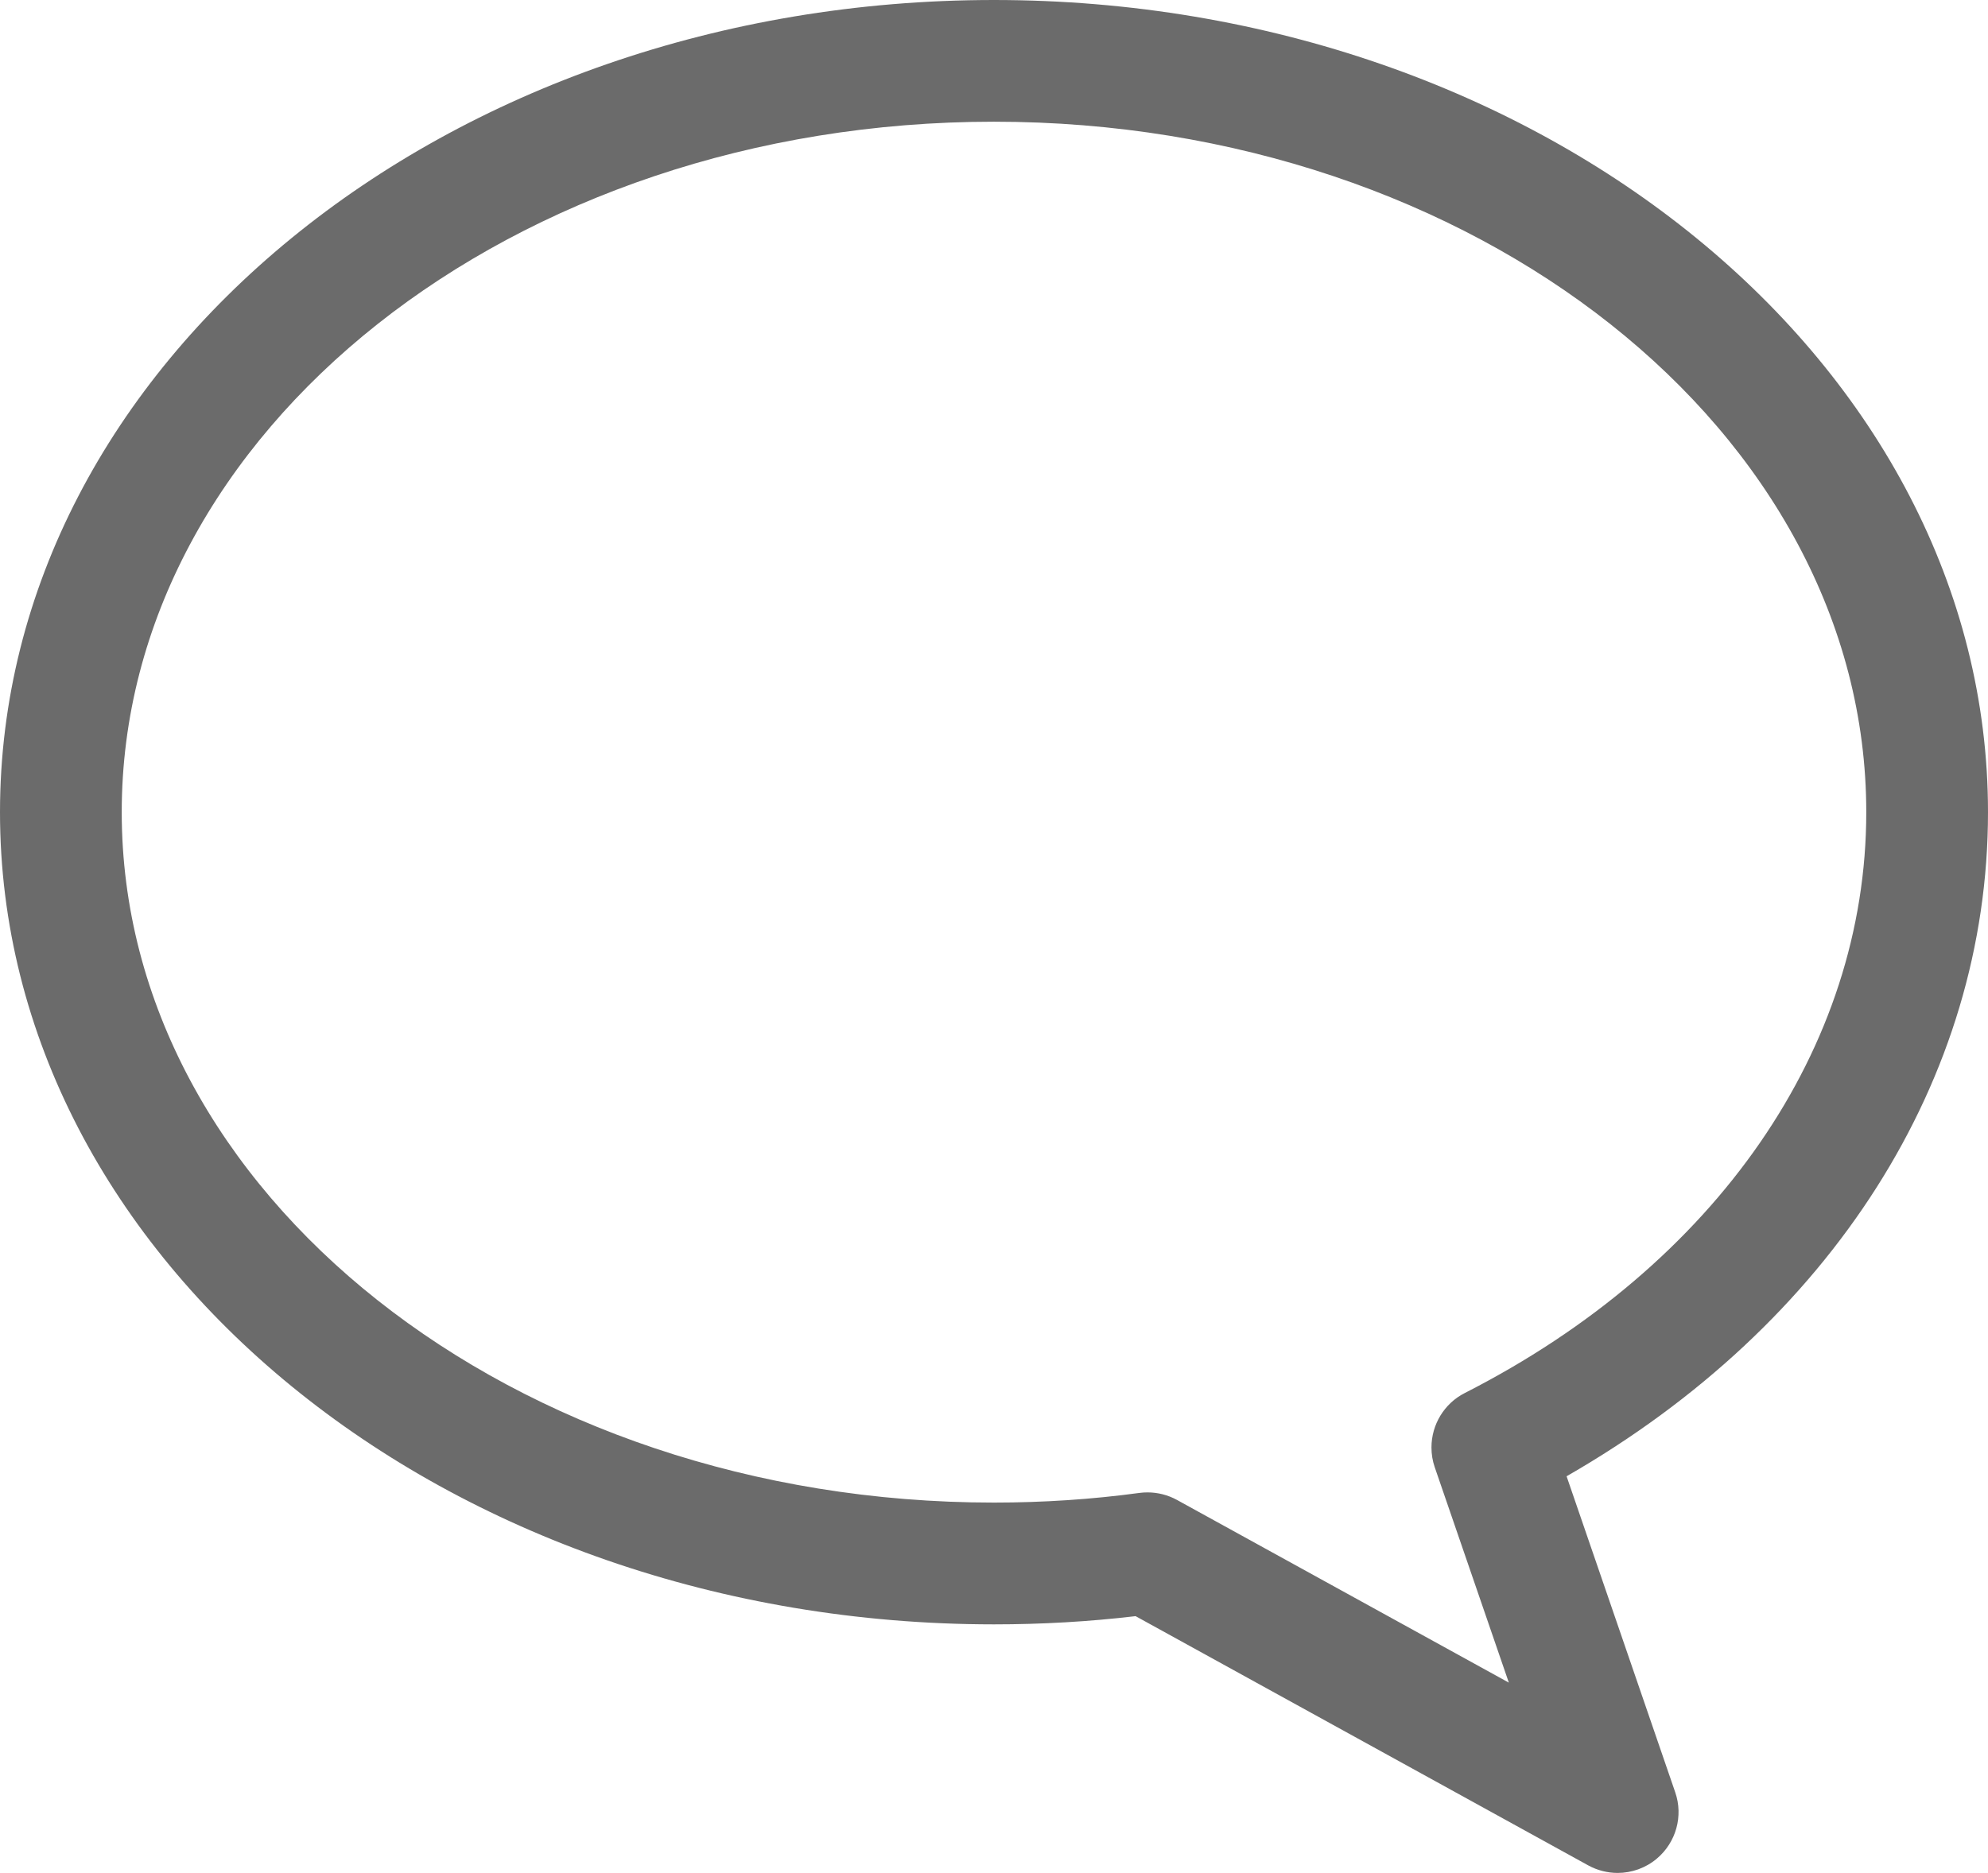 <?xml version="1.0" encoding="UTF-8"?> <svg xmlns="http://www.w3.org/2000/svg" id="Capa_2" viewBox="0 0 261.3 246.24"><defs><style>.cls-1{fill:#6b6b6b;}</style></defs><g id="Layer_1"><path class="cls-1" d="M212.62,246.24c-1.32,0-2.65-.33-3.86-.99l-59.5-32.77c-6.08,.72-12.33,1.08-18.62,1.08C58.61,213.55,0,165.65,0,106.78S58.61,0,130.64,0s130.66,47.9,130.66,106.78c0,35.11-20.57,67.32-55.39,87.31l14.28,41.55c1.08,3.13,.11,6.59-2.42,8.72-1.47,1.24-3.31,1.88-5.15,1.88Zm-61.78-50.03c1.34,0,2.67,.34,3.86,.99l43.62,24.02-9.74-28.32c-.29-.84-.43-1.72-.43-2.6,0-3.01,1.69-5.79,4.37-7.15,33.05-16.83,52.78-45.38,52.78-76.37,0-50.05-51.44-90.78-114.66-90.78S16,56.72,16,106.78s51.43,90.77,114.64,90.77c6.5,0,12.93-.43,19.12-1.27,.36-.05,.72-.07,1.08-.07Z"></path></g></svg> 
